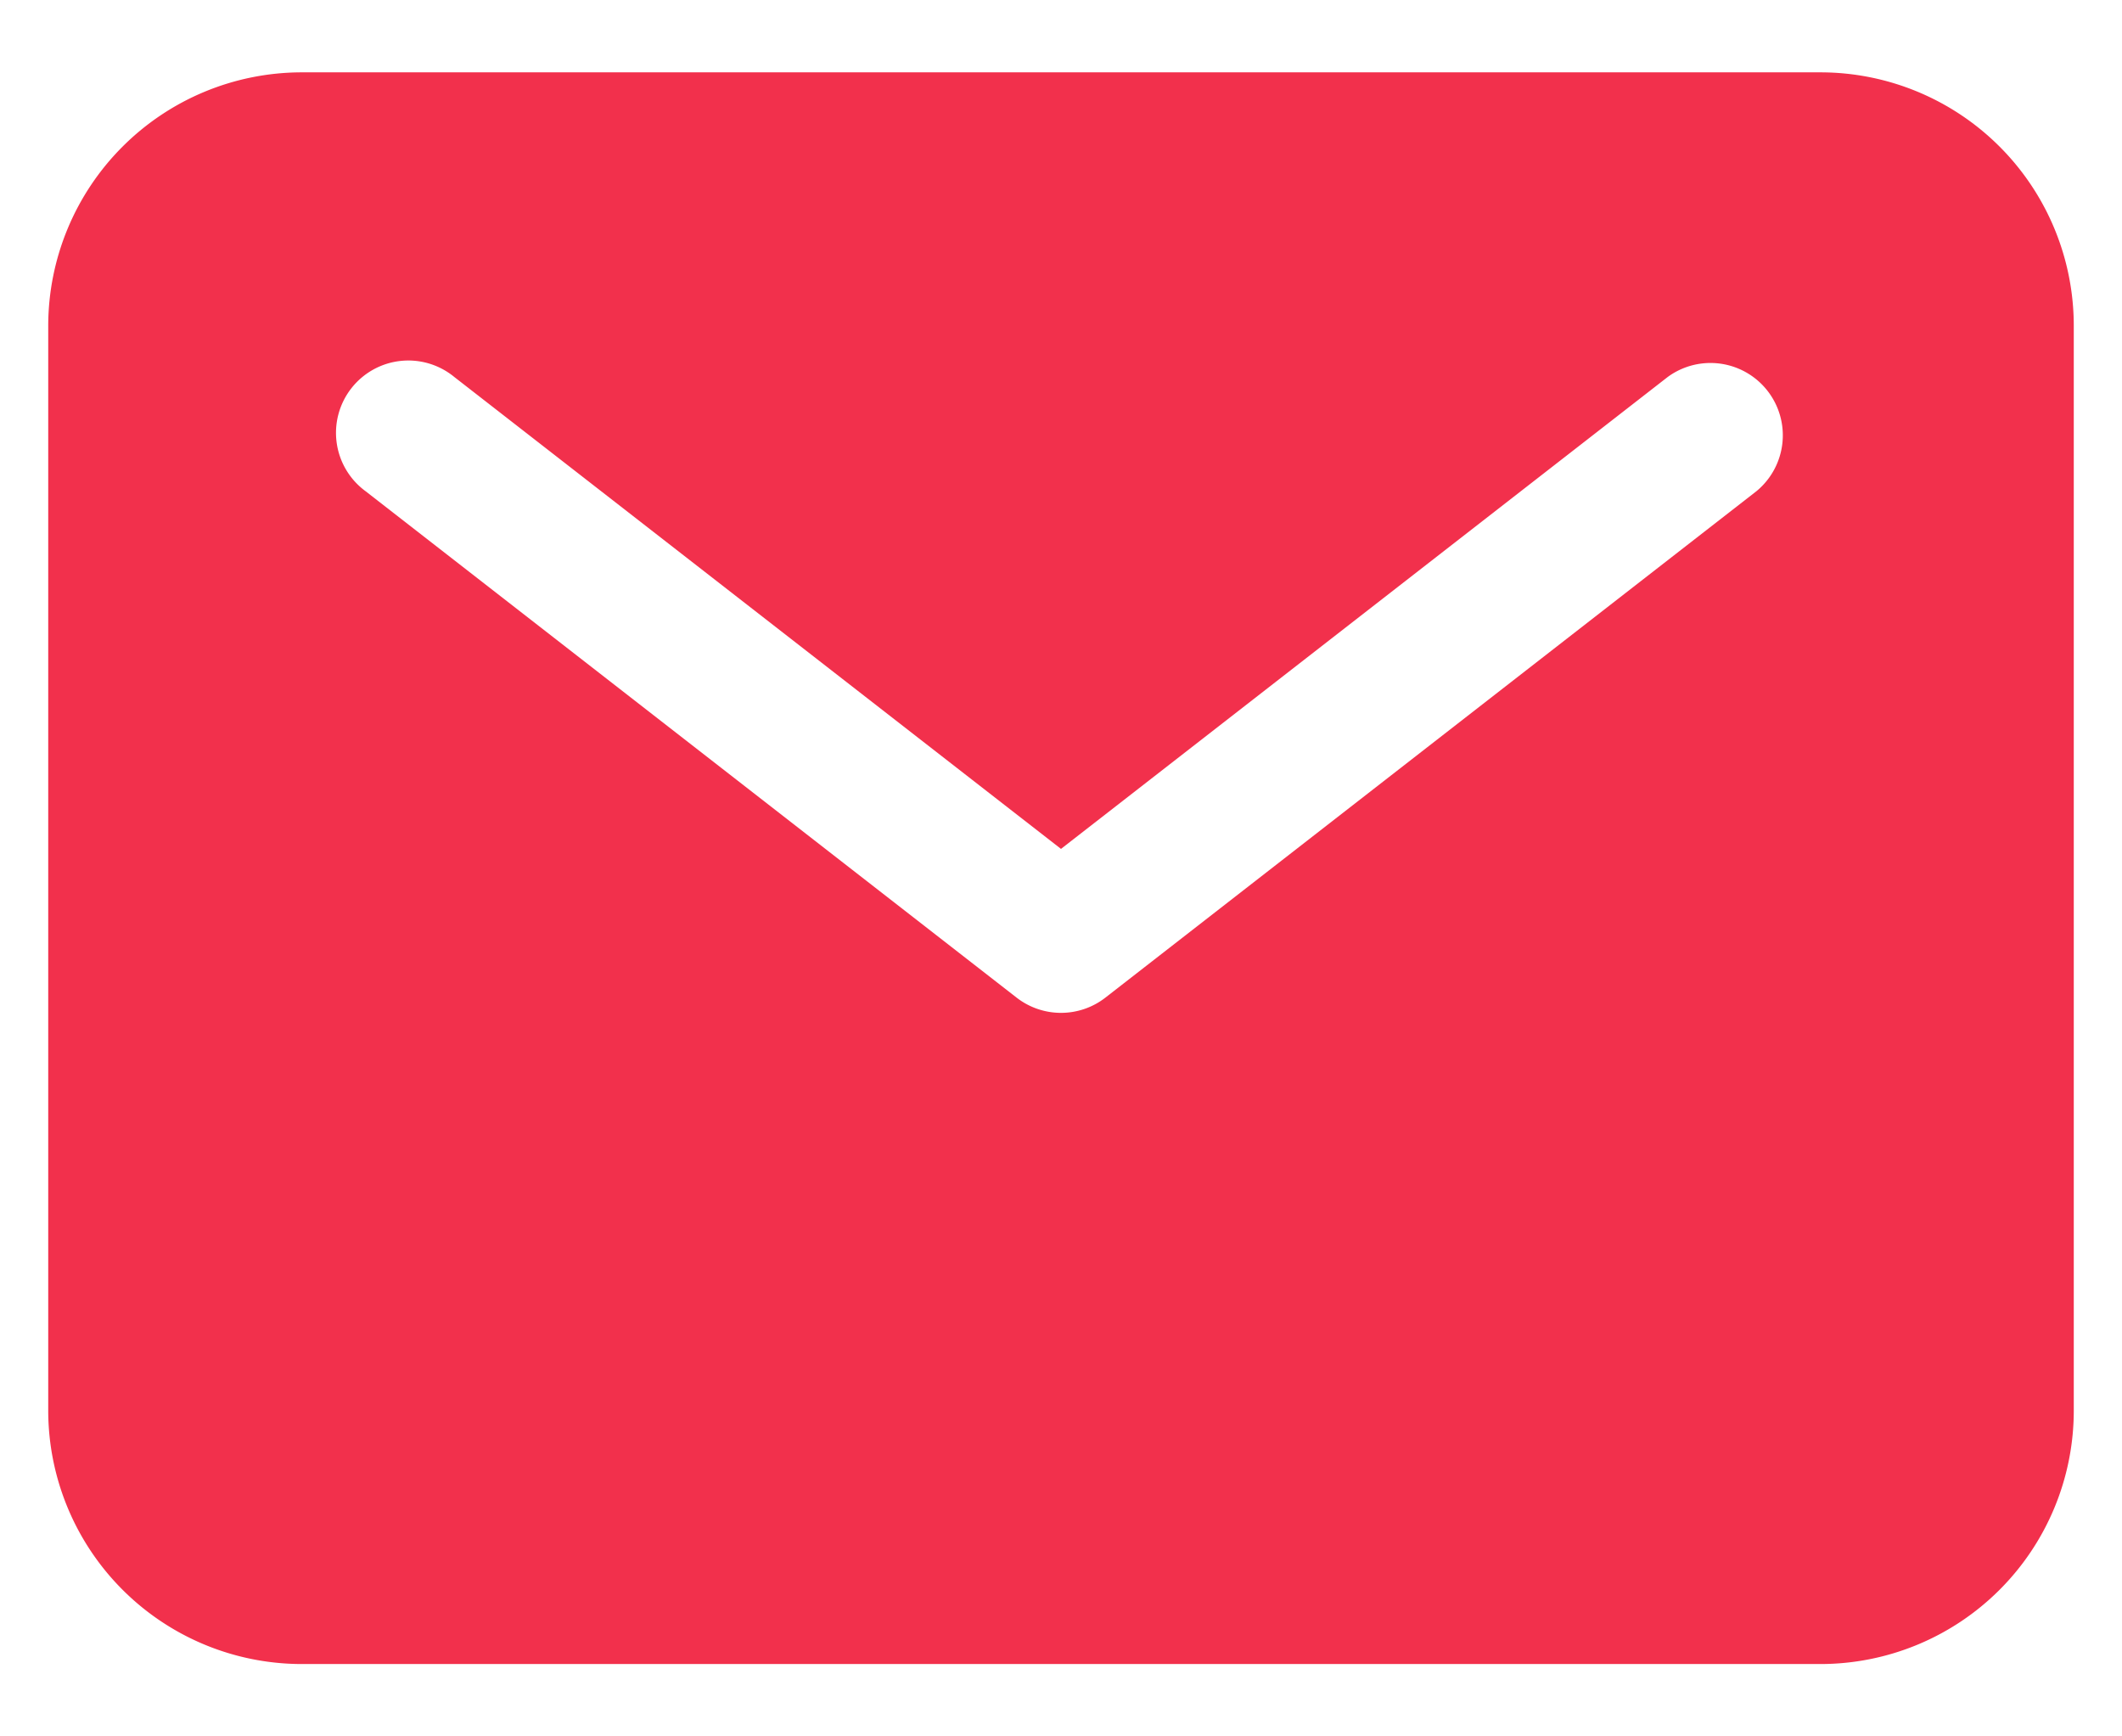<svg xmlns="http://www.w3.org/2000/svg" width="22" height="18" fill="none"><path fill="#F2304C" d="M18.875.75H3.125A2.63 2.63 0 0 0 .5 3.375v11.25a2.63 2.63 0 0 0 2.625 2.625h15.75a2.627 2.627 0 0 0 2.625-2.625V3.375A2.627 2.627 0 0 0 18.875.75m-.665 4.342-6.75 5.25a.75.75 0 0 1-.92 0l-6.75-5.25a.75.75 0 1 1 .92-1.184L11 8.8l6.29-4.892a.75.75 0 0 1 .92 1.184"/></svg>